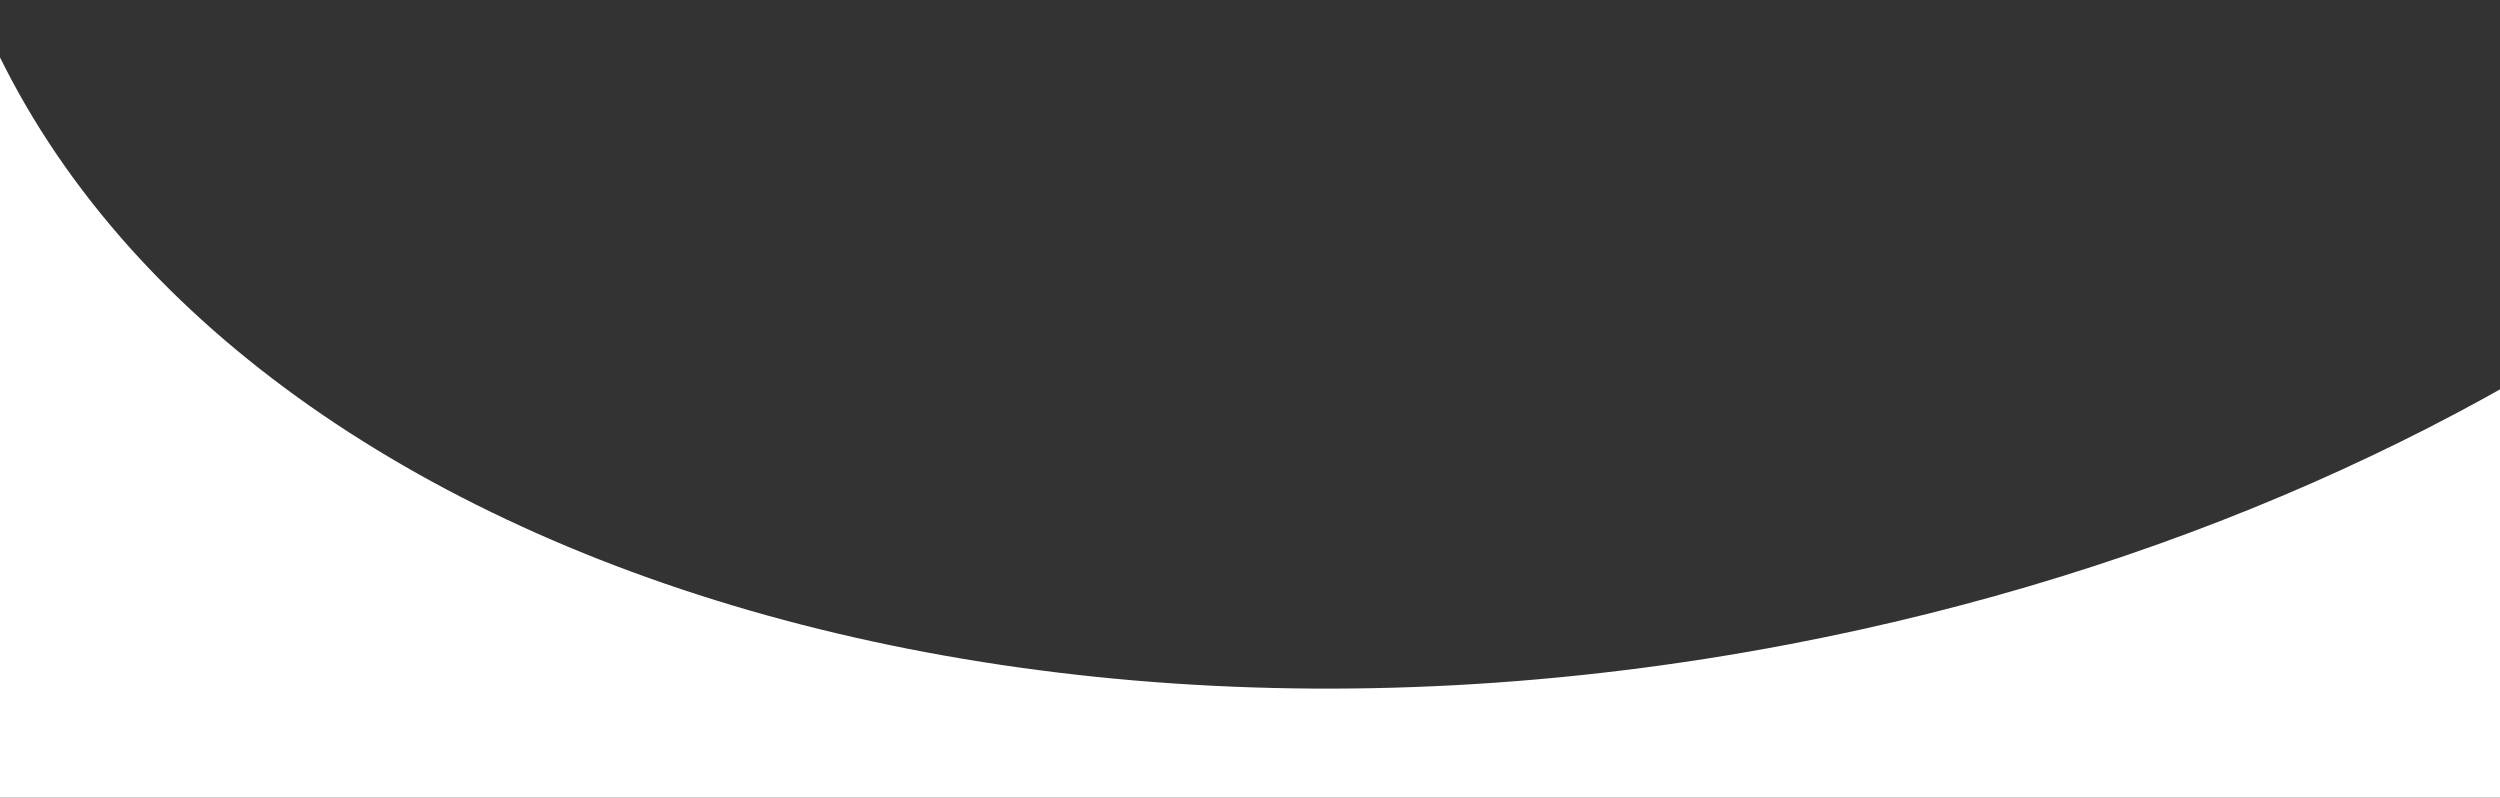 <svg xmlns="http://www.w3.org/2000/svg" xmlns:xlink="http://www.w3.org/1999/xlink" width="1310" height="418" viewBox="0 0 1310 418">
  <rect x="0" y="0" width="1310" height="418" fill="#333333" stroke="none"/>
  <defs>
    <clipPath id="clip-path">
      <rect id="Rectangle_52" data-name="Rectangle 52" width="1310" height="418" transform="translate(0 2417)" fill="#fff" stroke="#707070" stroke-width="1"/>
    </clipPath>
    <clipPath id="clip-path-2">
      <path id="Path_58" data-name="Path 58" d="M0,0,1682.086-8.941l-6.071,1119.432L-6.071,1119.432Z" fill="none"/>
    </clipPath>
  </defs>
  <g id="Mask_Group_3" data-name="Mask Group 3" transform="translate(0 -2417)" clip-path="url(#clip-path)">
    <g id="Group_59" data-name="Group 59" transform="translate(29.41 1872.541) rotate(11)">
      <g id="Group_58" data-name="Group 58" clip-path="url(#clip-path-2)">
        <path id="Path_57" data-name="Path 57" d="M-6.071,1119.432l1682.086-8.941L1682.086-8.941l-.7,0c-5.974,263.8-251.191,553.193-621.308,701.389C611.837,871.928,150.17,776.339,28.912,478.949Z" fill="#fff"/>
      </g>
    </g>
  </g>
</svg>
